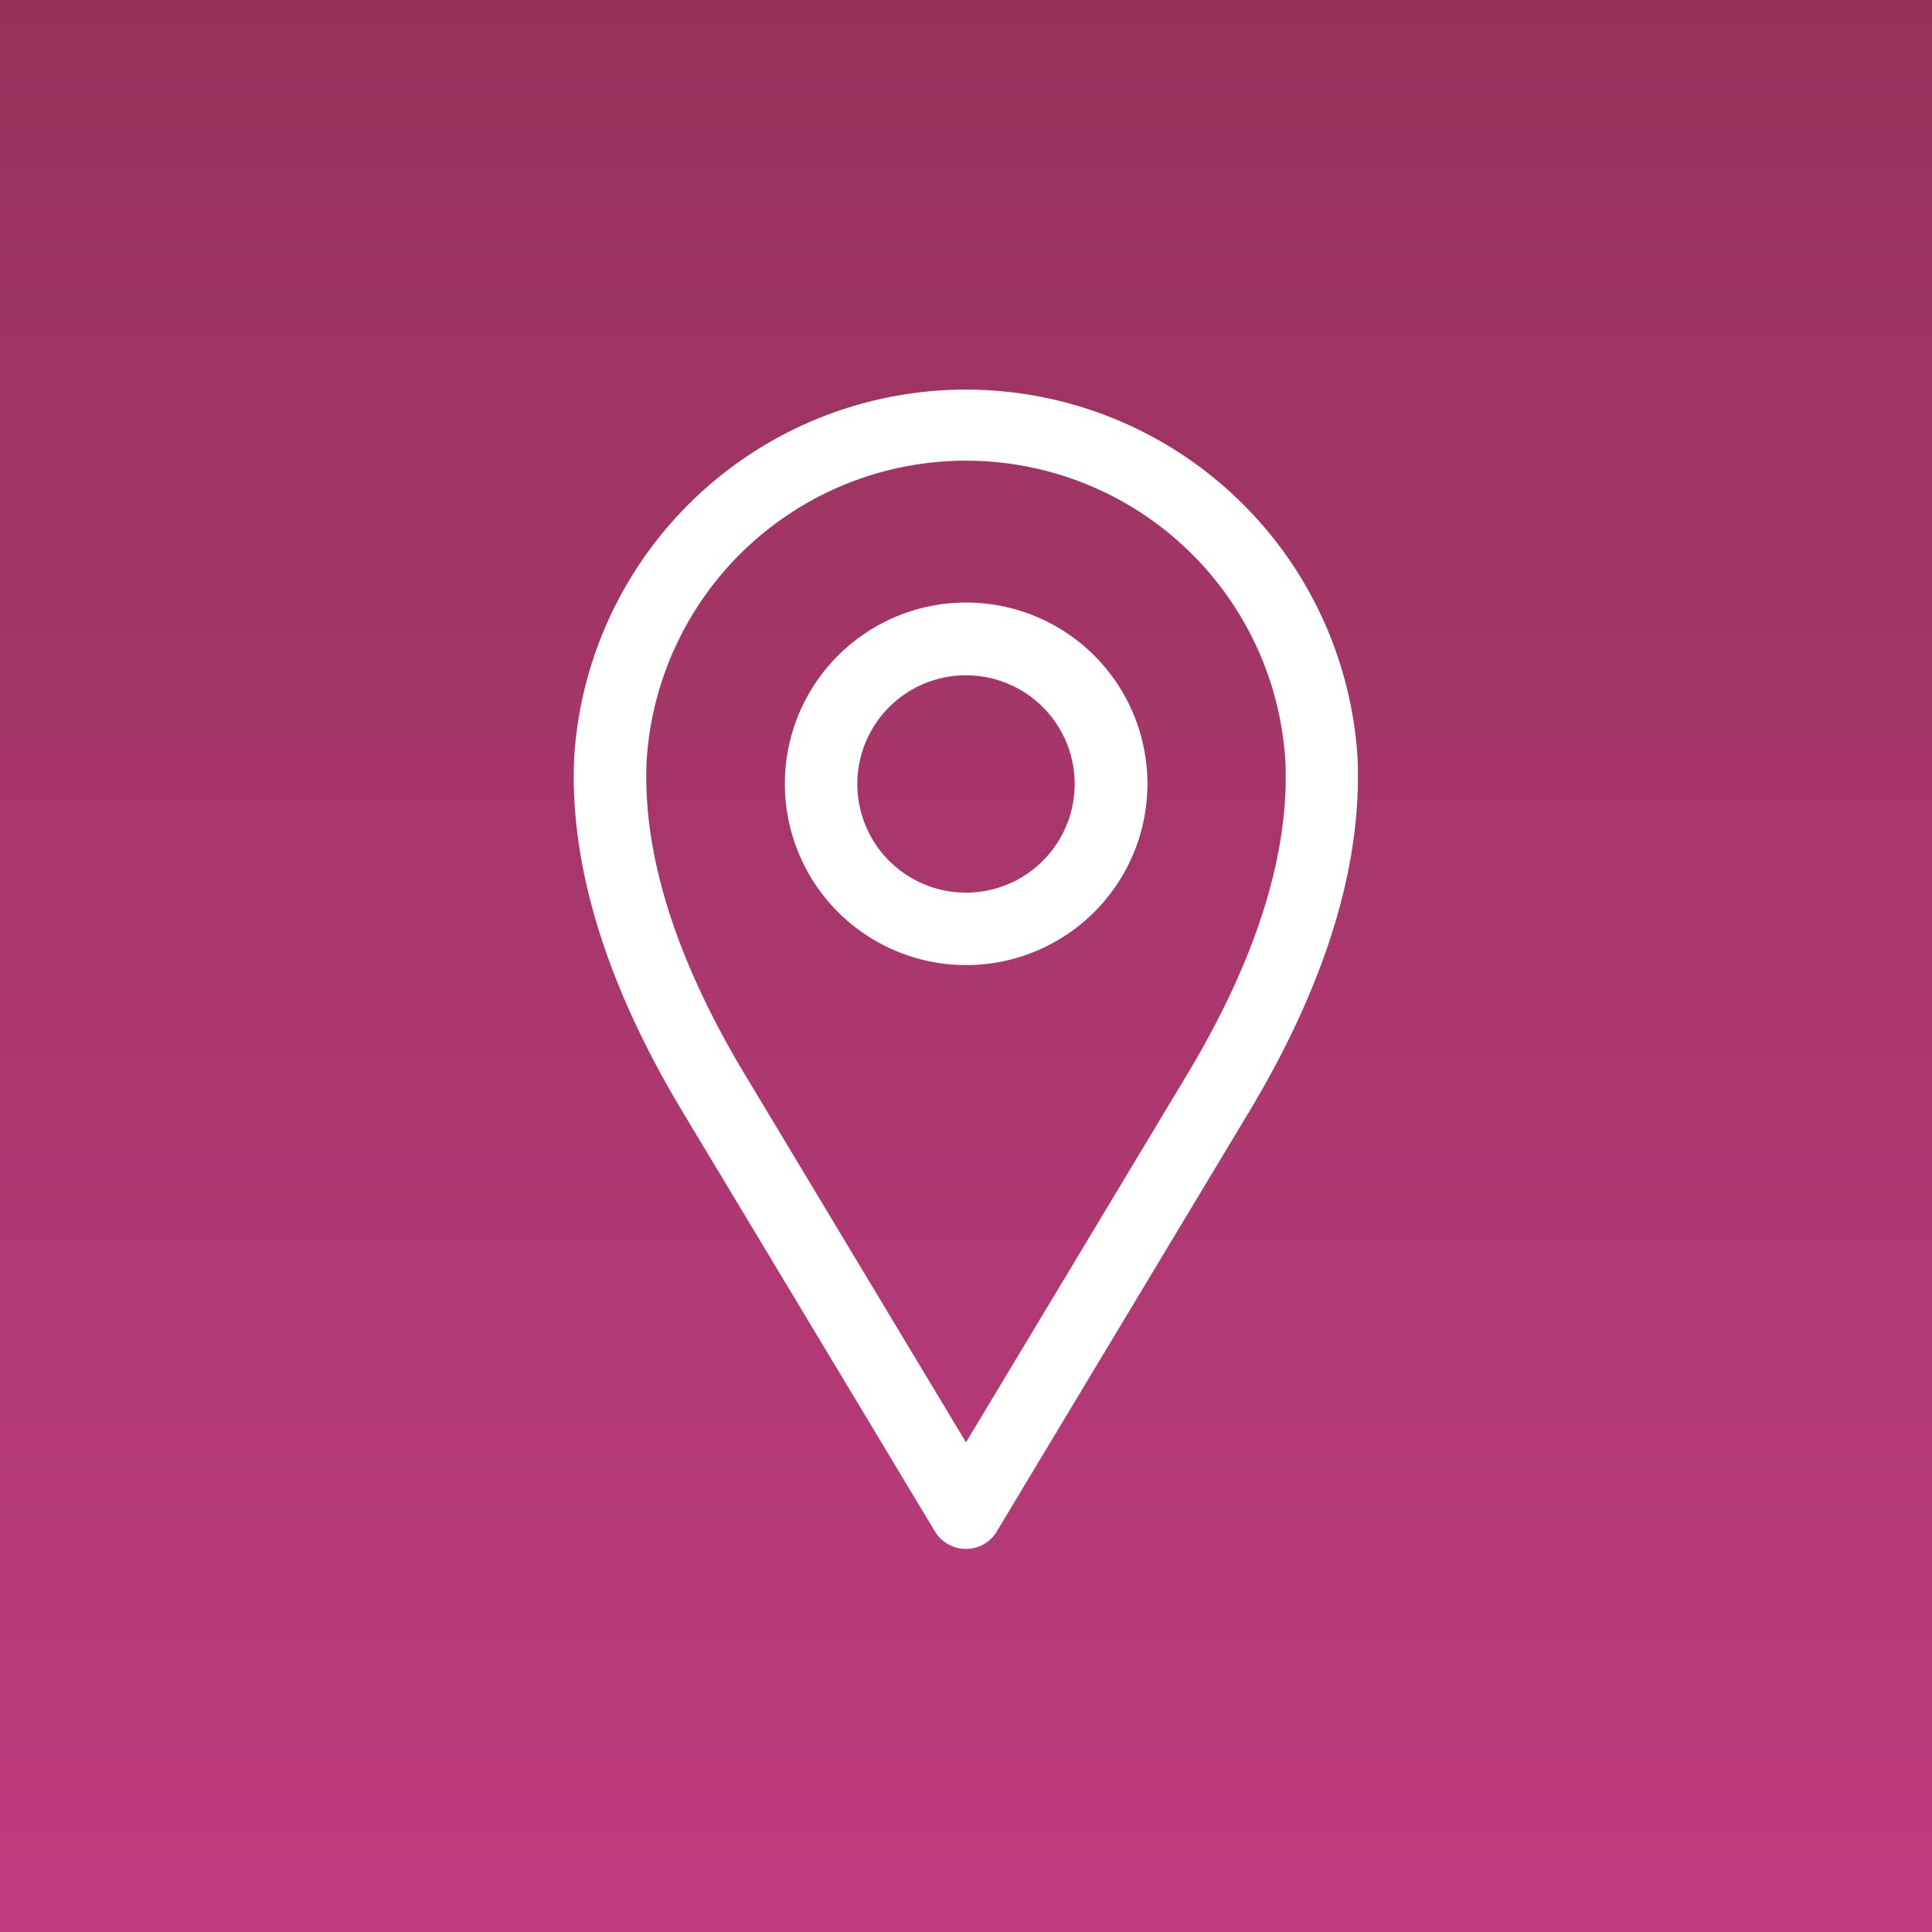 <svg version="1.1" id="Layer_1" xmlns="http://www.w3.org/2000/svg" x="0" y="0" viewBox="0 0 640 640" xml:space="preserve"><rect x="0" y="0" width="640" height="640" fill="#333333" stroke="none"/><style>.st1{fill:#fff}</style><linearGradient id="SVGID_1_" gradientUnits="userSpaceOnUse" x1="320" y1="358" x2="320" y2="998" gradientTransform="translate(0 -358)"><stop offset="0" stop-color="#96325a"/><stop offset="1" stop-color="#be3c80"/></linearGradient><path fill="url(#SVGID_1_)" d="M0 0h640v640H0z"/><path class="st1" d="M320 513.1a12 12 0 01-10.3-5.8l-83.4-138.7c-25.6-42.5-37.7-82.1-36.1-117.6a130 130 0 01259.5 0c1.6 35.5-10.5 75-36.1 117.6l-83.4 138.7c-2.1 3.6-6 5.8-10.2 5.8zm-73.1-156.9L320 477.8l73.1-121.6c23.1-38.4 34.1-73.4 32.7-104.1a106 106 0 00-211.6 0c-1.4 30.7 9.6 65.7 32.7 104.1z"/><path class="st1" d="M320 319.7a60 60 0 11.1-120.1 60 60 0 01-.1 120.1zm0-96a36 36 0 100 72 36 36 0 000-72z"/></svg>